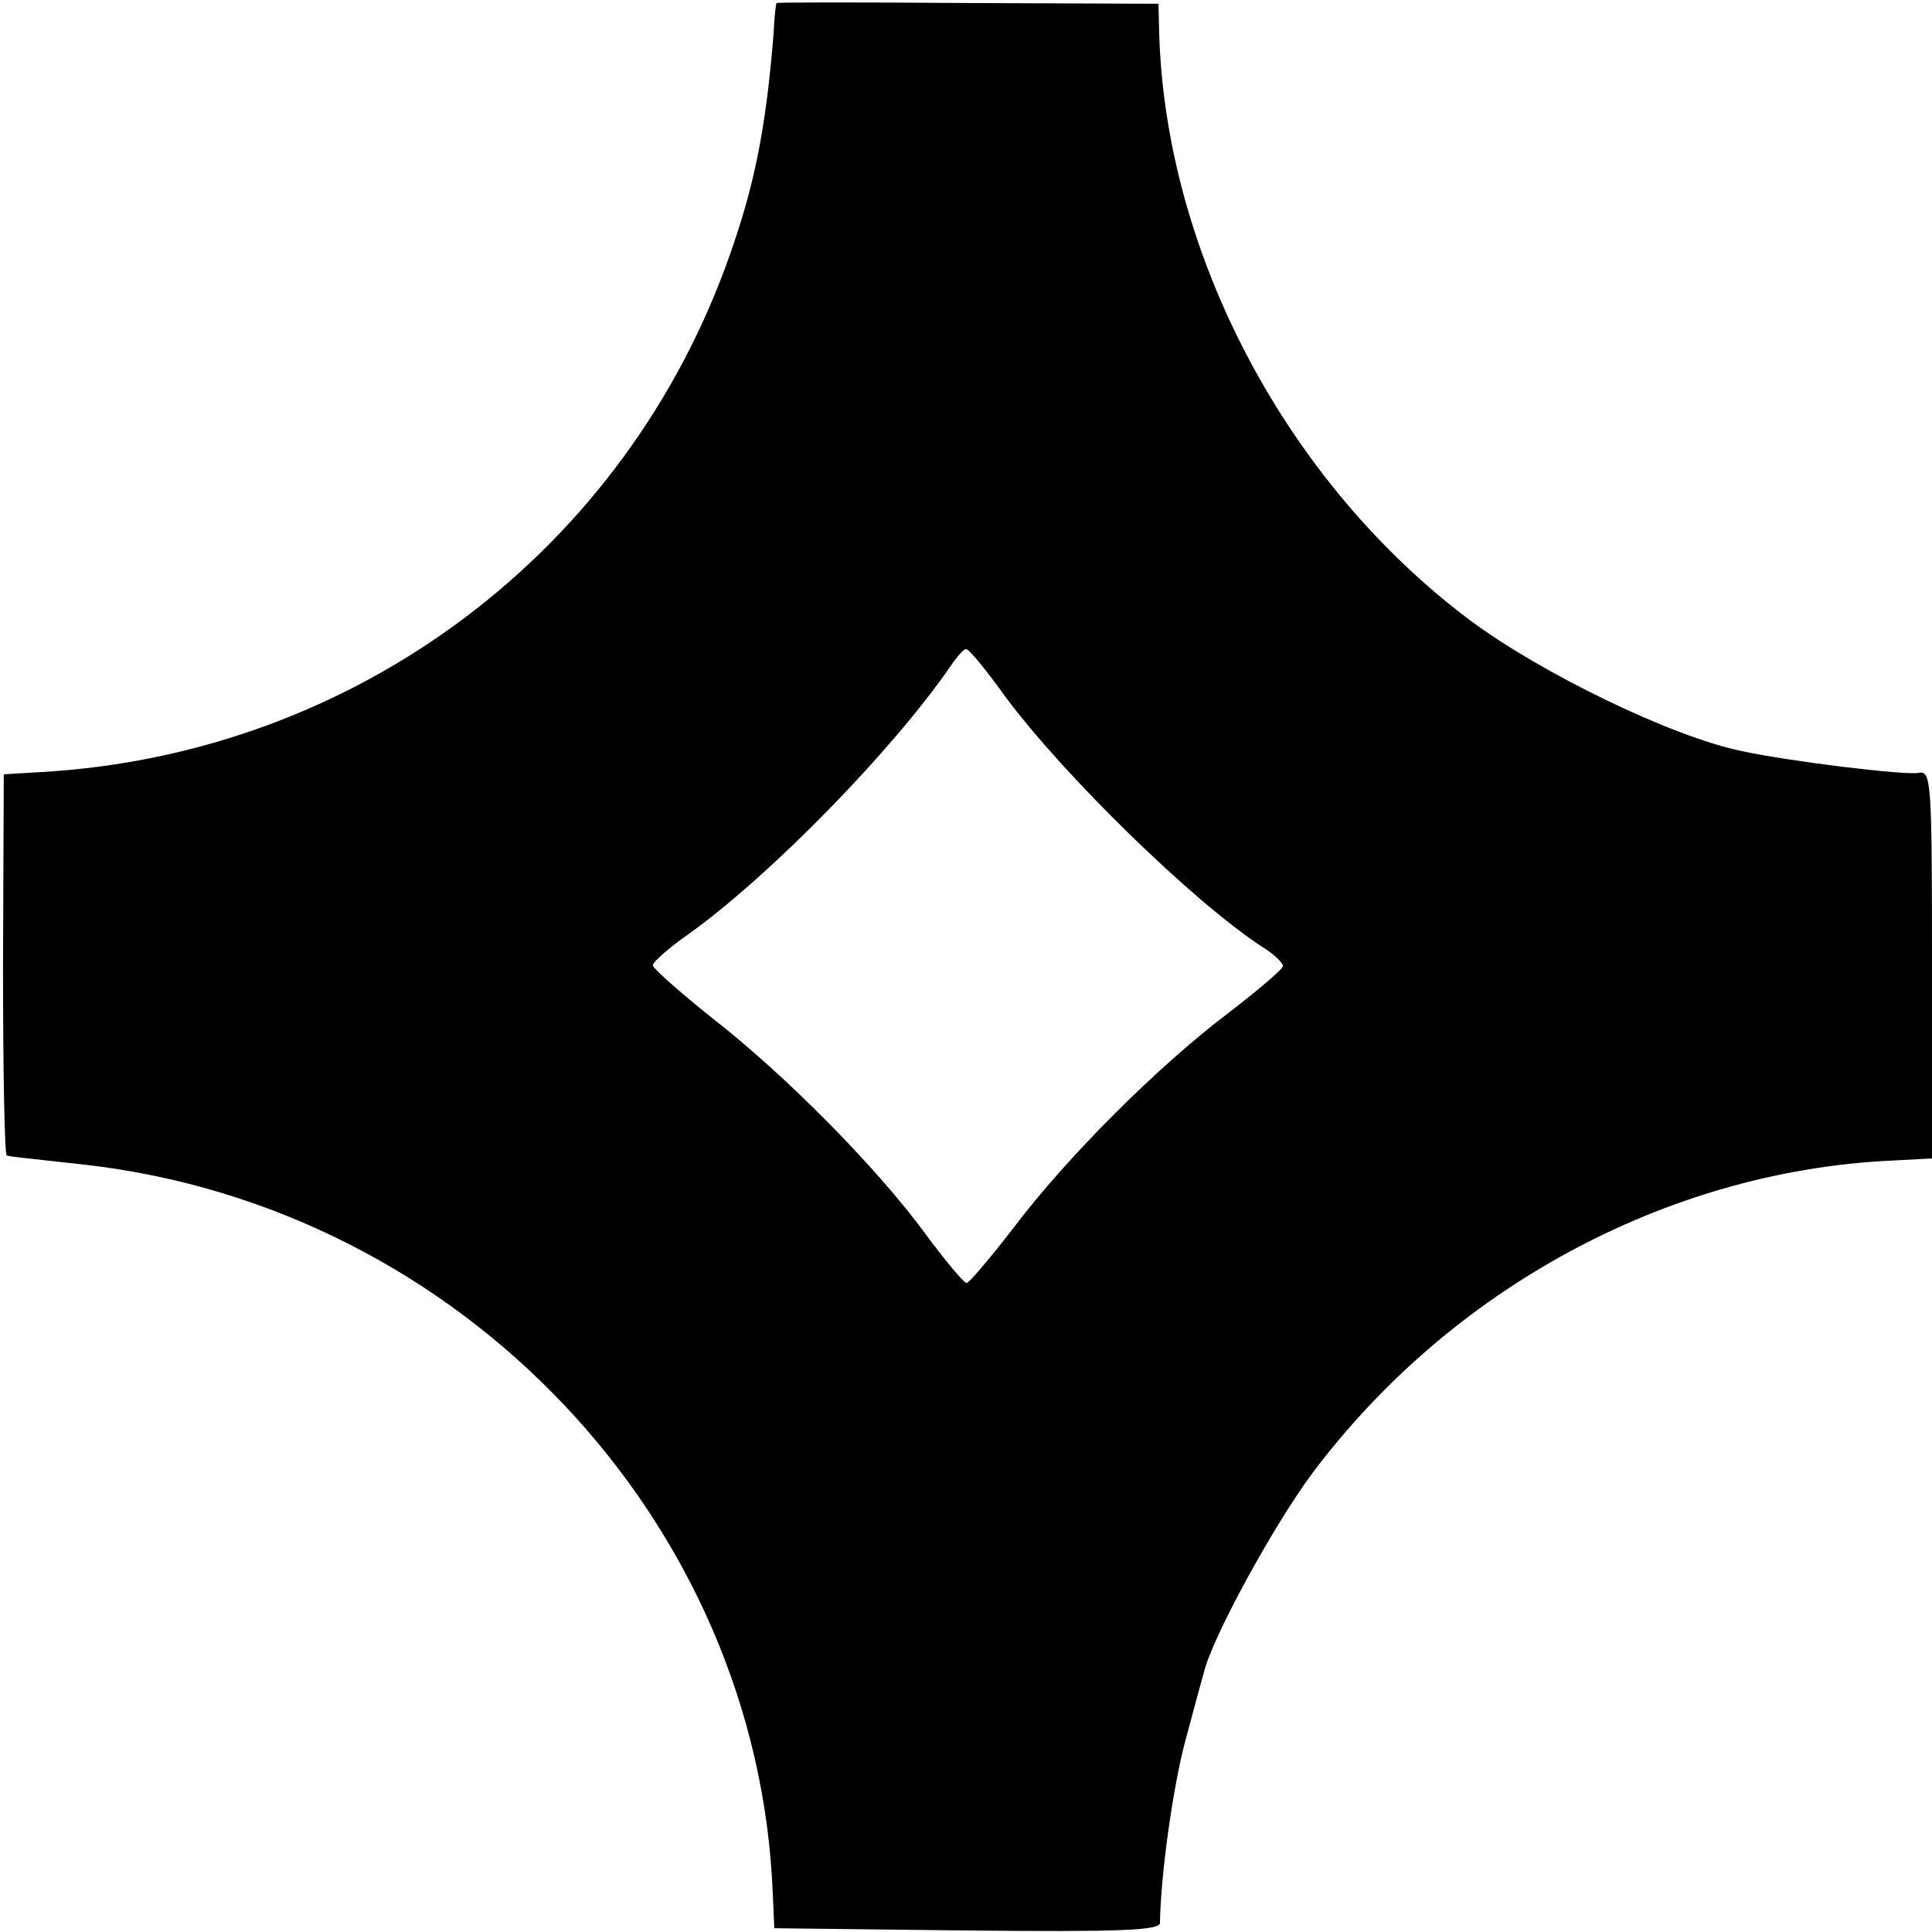 <?xml version="1.0" standalone="no"?>
<!DOCTYPE svg PUBLIC "-//W3C//DTD SVG 20010904//EN"
 "http://www.w3.org/TR/2001/REC-SVG-20010904/DTD/svg10.dtd">
<svg version="1.0" xmlns="http://www.w3.org/2000/svg"
 width="256pt" height="256pt" viewBox="0 0 256 256"
 preserveAspectRatio="xMidYMid meet">
<g transform="translate(0,256) scale(0.1,-0.1)"
fill="#000000" stroke="none">
<path d="M1029 2556 c-1 -1 -3 -19 -4 -41 -10 -124 -25 -199 -57 -290 -137
-394 -495 -664 -913 -688 l-50 -3 -1 -252 c0 -139 2 -253 5 -253 6 -2 12 -2
101 -12 502 -56 895 -473 914 -967 l2 -45 255 -3 c201 -2 256 0 256 10 1 64
17 178 33 239 11 41 22 82 25 92 10 45 92 195 144 265 183 244 468 399 764
414 l57 3 0 257 c0 239 -1 257 -17 254 -17 -4 -178 16 -236 29 -92 19 -265
103 -359 173 -243 182 -403 485 -412 777 l-1 40 -252 1 c-139 1 -253 1 -254 0z
m303 -919 c78 -105 249 -272 341 -332 15 -9 27 -21 27 -25 0 -4 -33 -32 -72
-62 -94 -71 -215 -192 -285 -285 -31 -40 -59 -73 -62 -73 -4 0 -28 29 -54 64
-65 89 -186 211 -282 286 -44 35 -80 67 -80 71 0 4 21 23 47 41 109 78 271
244 348 356 8 12 17 22 20 22 4 0 27 -28 52 -63z"/>
</g>
</svg>
